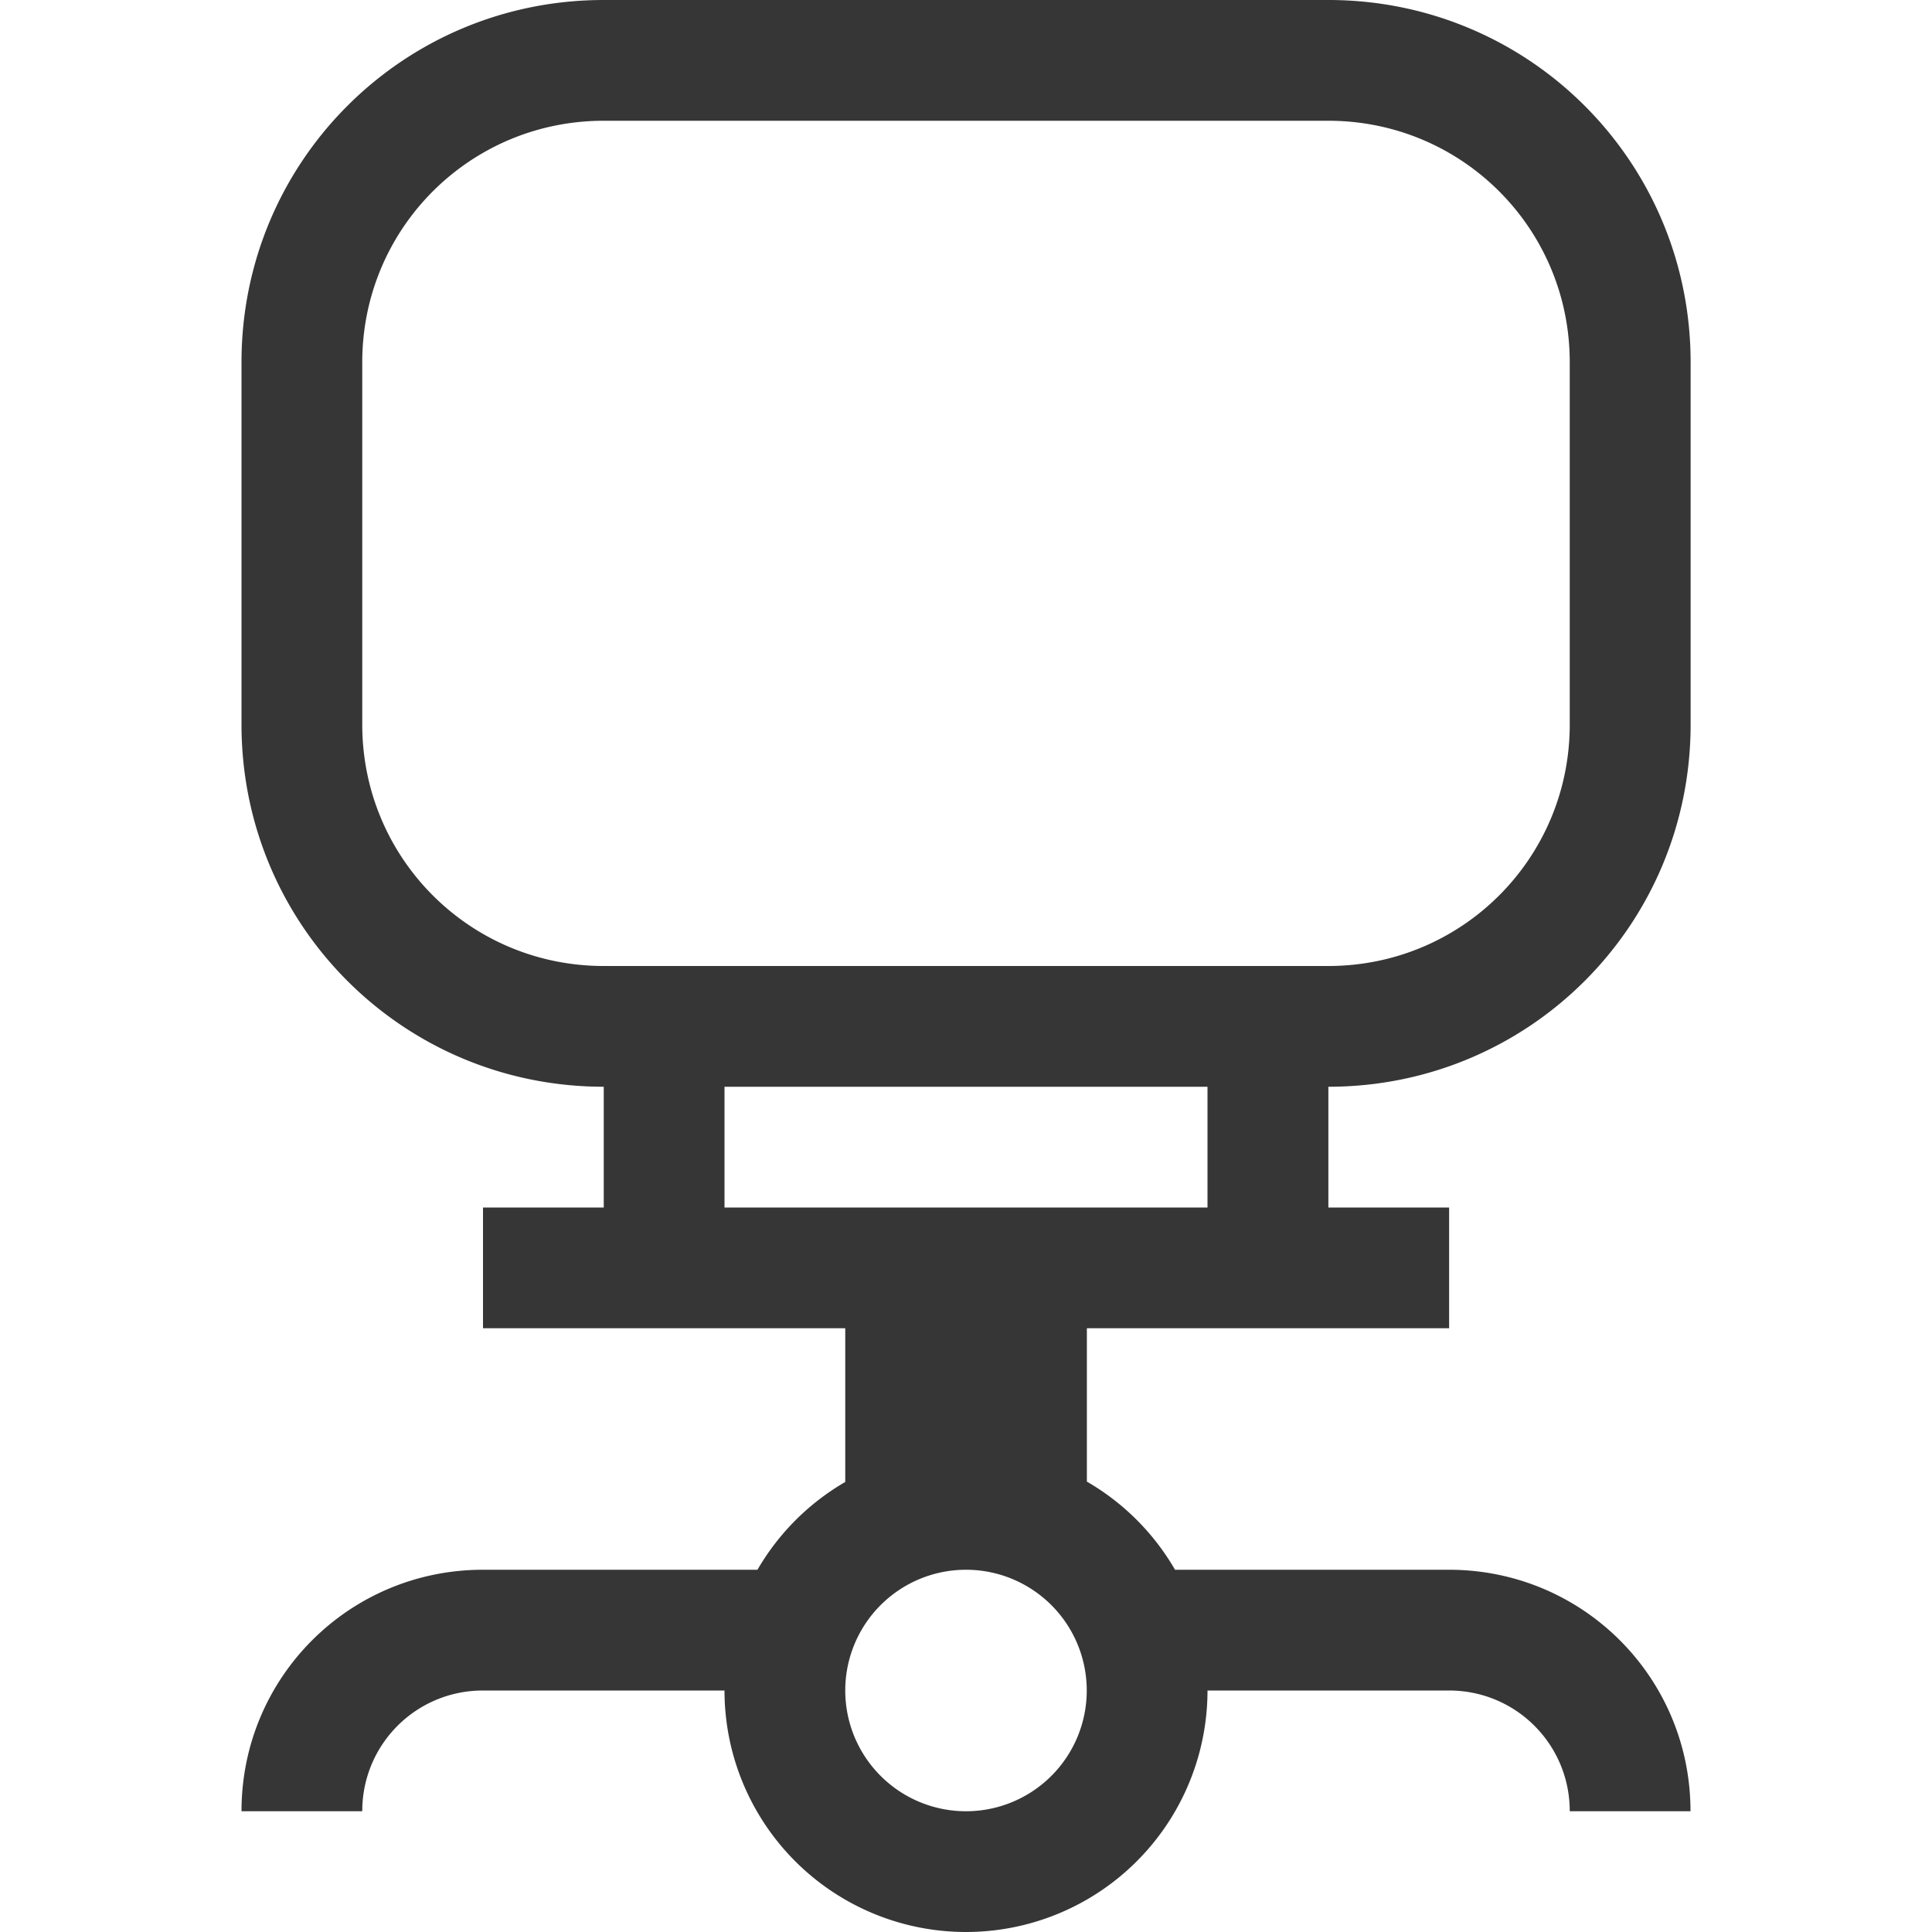 <svg width="16px" height="16px" version="1.1" viewBox="0 0 16 16" xmlns="http://www.w3.org/2000/svg">
 <path d="m5 0c-1.662 0-3 1.338-3 3v3c0 1.662 1.338 3 3 3v1h-1v1h3v1.273a2 2 0 0 0-0.727 0.727h-2.273c-1.108 0-2 0.892-2 2h1c0-0.554 0.446-1 1-1h2a2 2 0 0 0 2 2 2 2 0 0 0 2-2h2c0.554 0 1 0.446 1 1h1c0-1.108-0.892-2-2-2h-2.269a2 2 0 0 0-0.73-0.73v-1.27h3v-1h-1v-1c1.662 0 3-1.338 3-3v-3c0-1.662-1.338-3-3-3h-6zm0 1h6c1.108 0 2 0.892 2 2v3c0 1.108-0.892 2-2 2h-6c-1.108 0-2-0.892-2-2v-3c0-1.108 0.892-2 2-2zm1 8h4v1h-4v-1zm2 4a1 1 0 0 1 1 1 1 1 0 0 1-1 1 1 1 0 0 1-1-1 1 1 0 0 1 1-1z" fill="#363636"/>
</svg>

